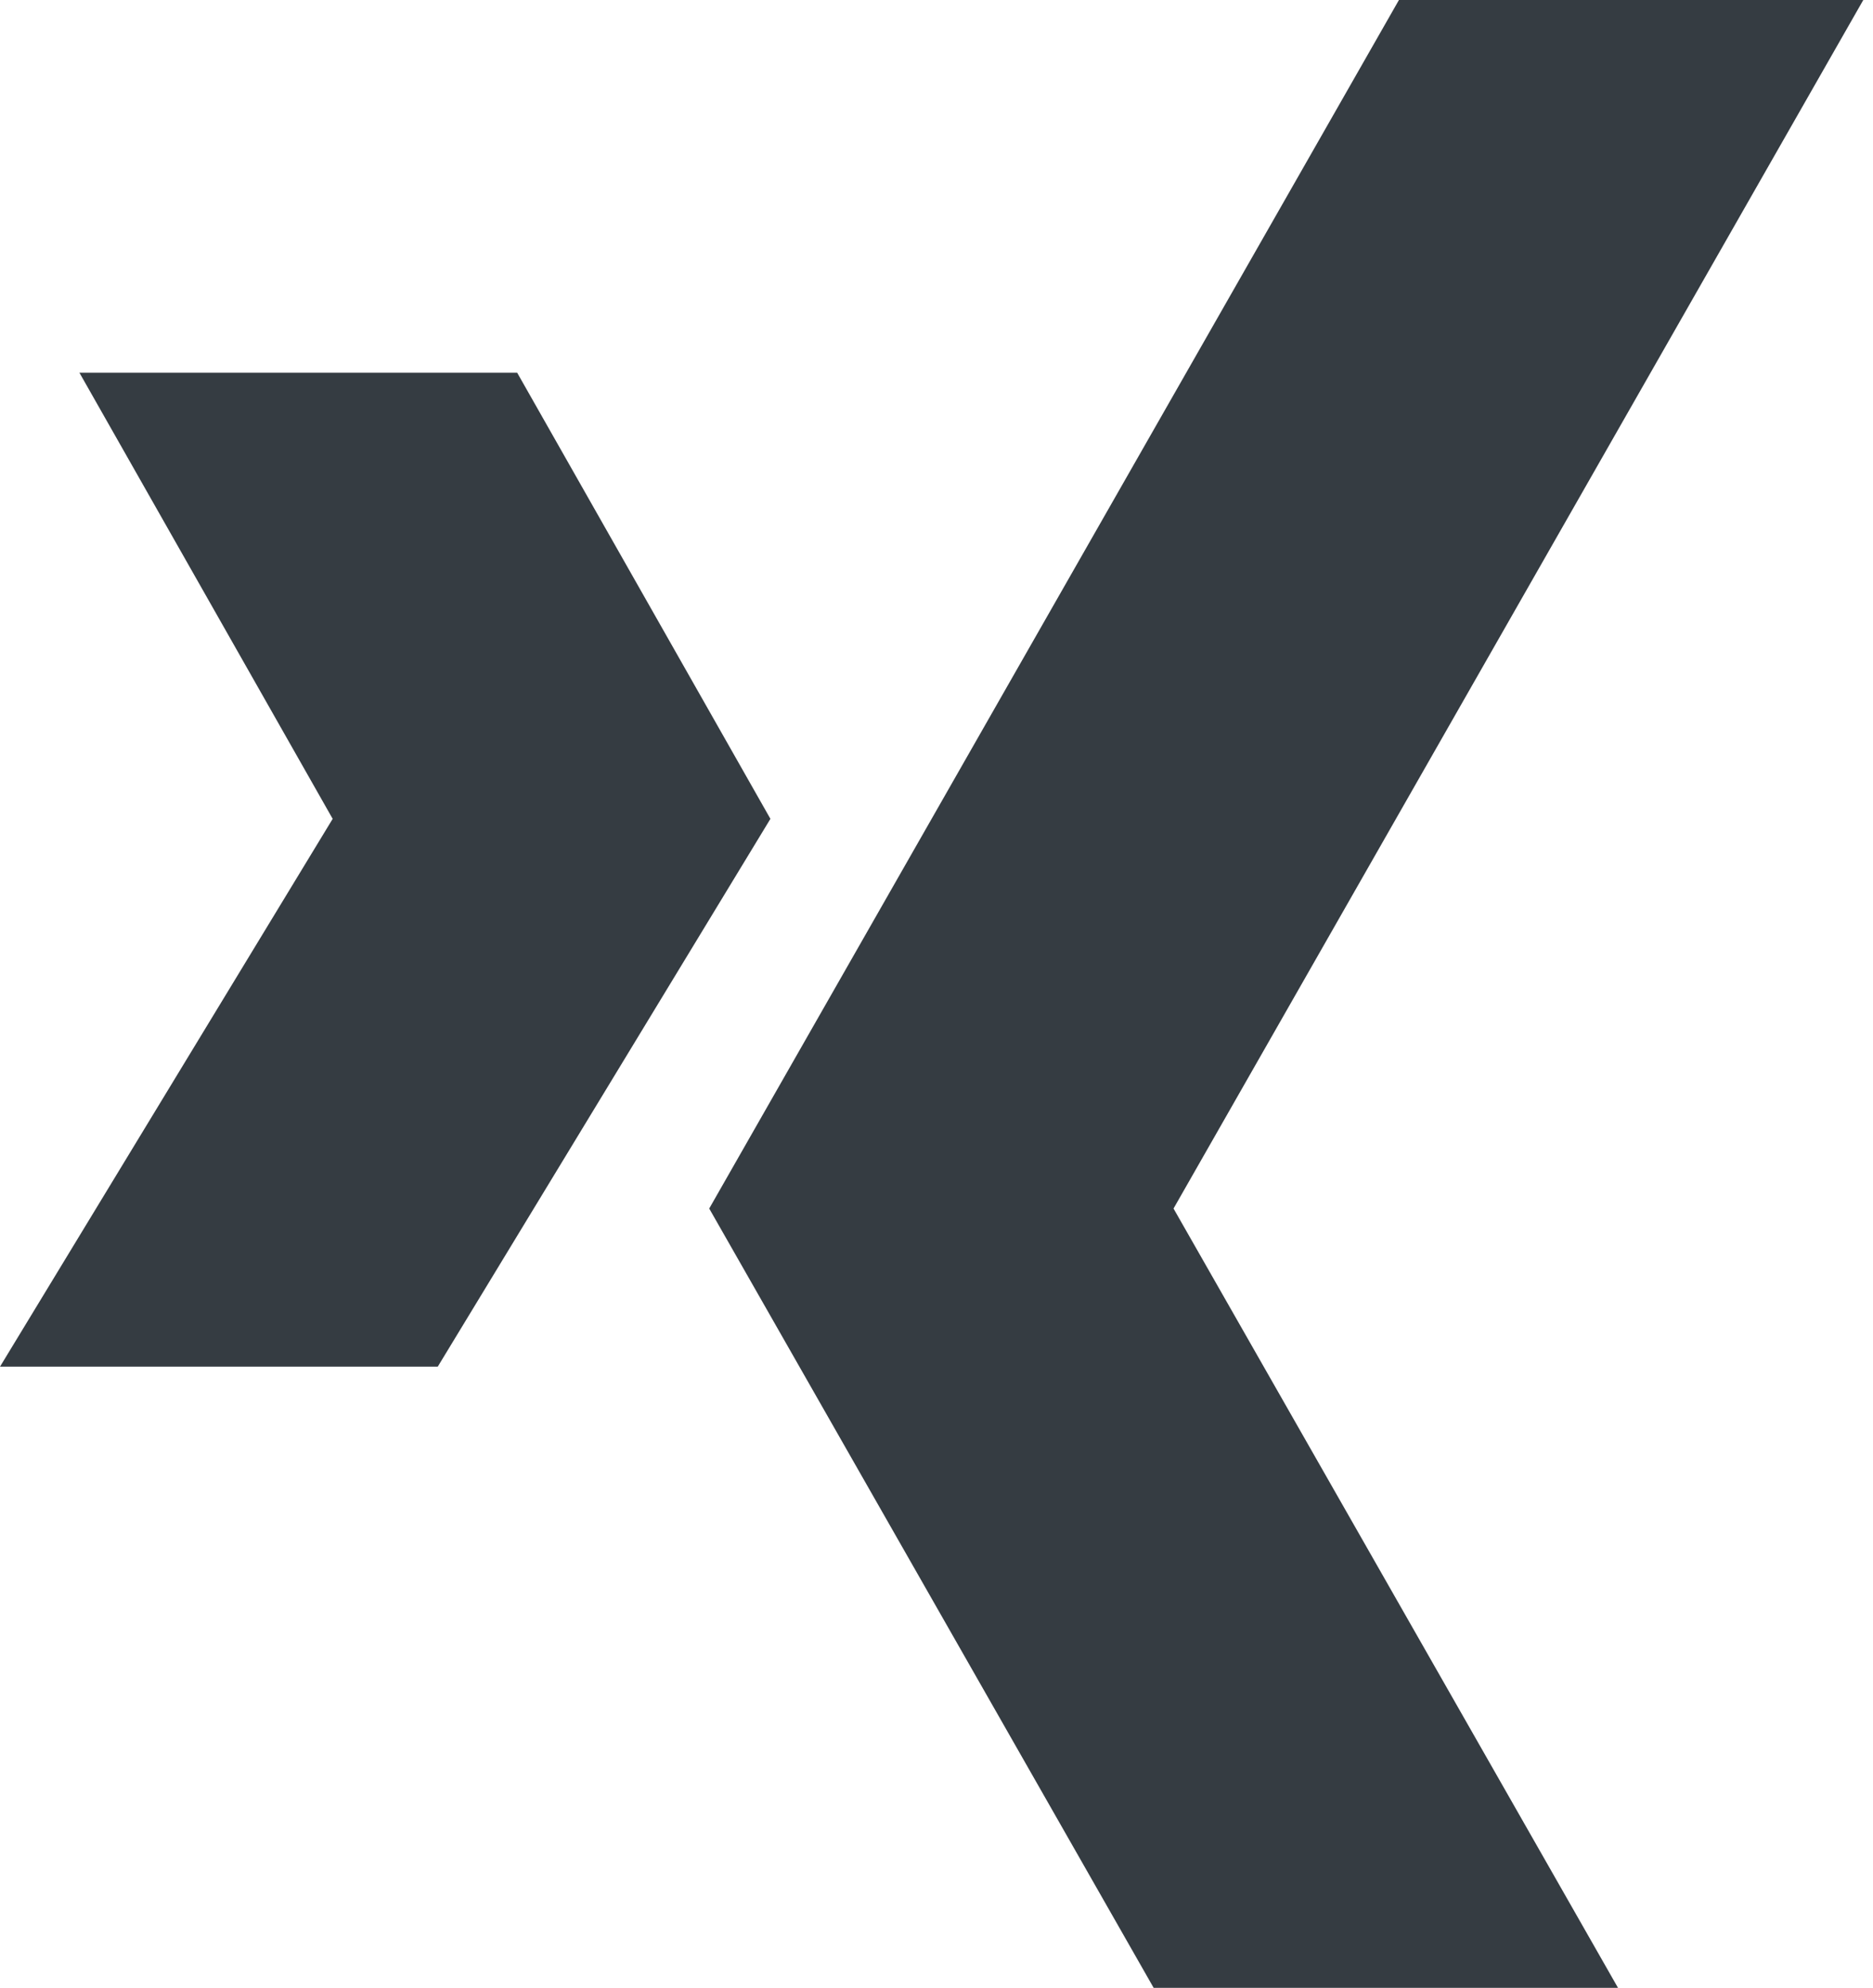 <?xml version="1.0" encoding="UTF-8"?> <svg xmlns="http://www.w3.org/2000/svg" width="49" height="52" viewBox="0 0 49 52" fill="none"><path d="M36.598 0L18.554 31.611L30.181 51.995H42.329L30.701 31.611L48.746 0H36.598Z" fill="#353C42"></path><path d="M13.53 9.749H2.078L8.703 21.418L0 35.747H11.452L20.155 21.418L13.53 9.749Z" fill="#353C42"></path></svg> 